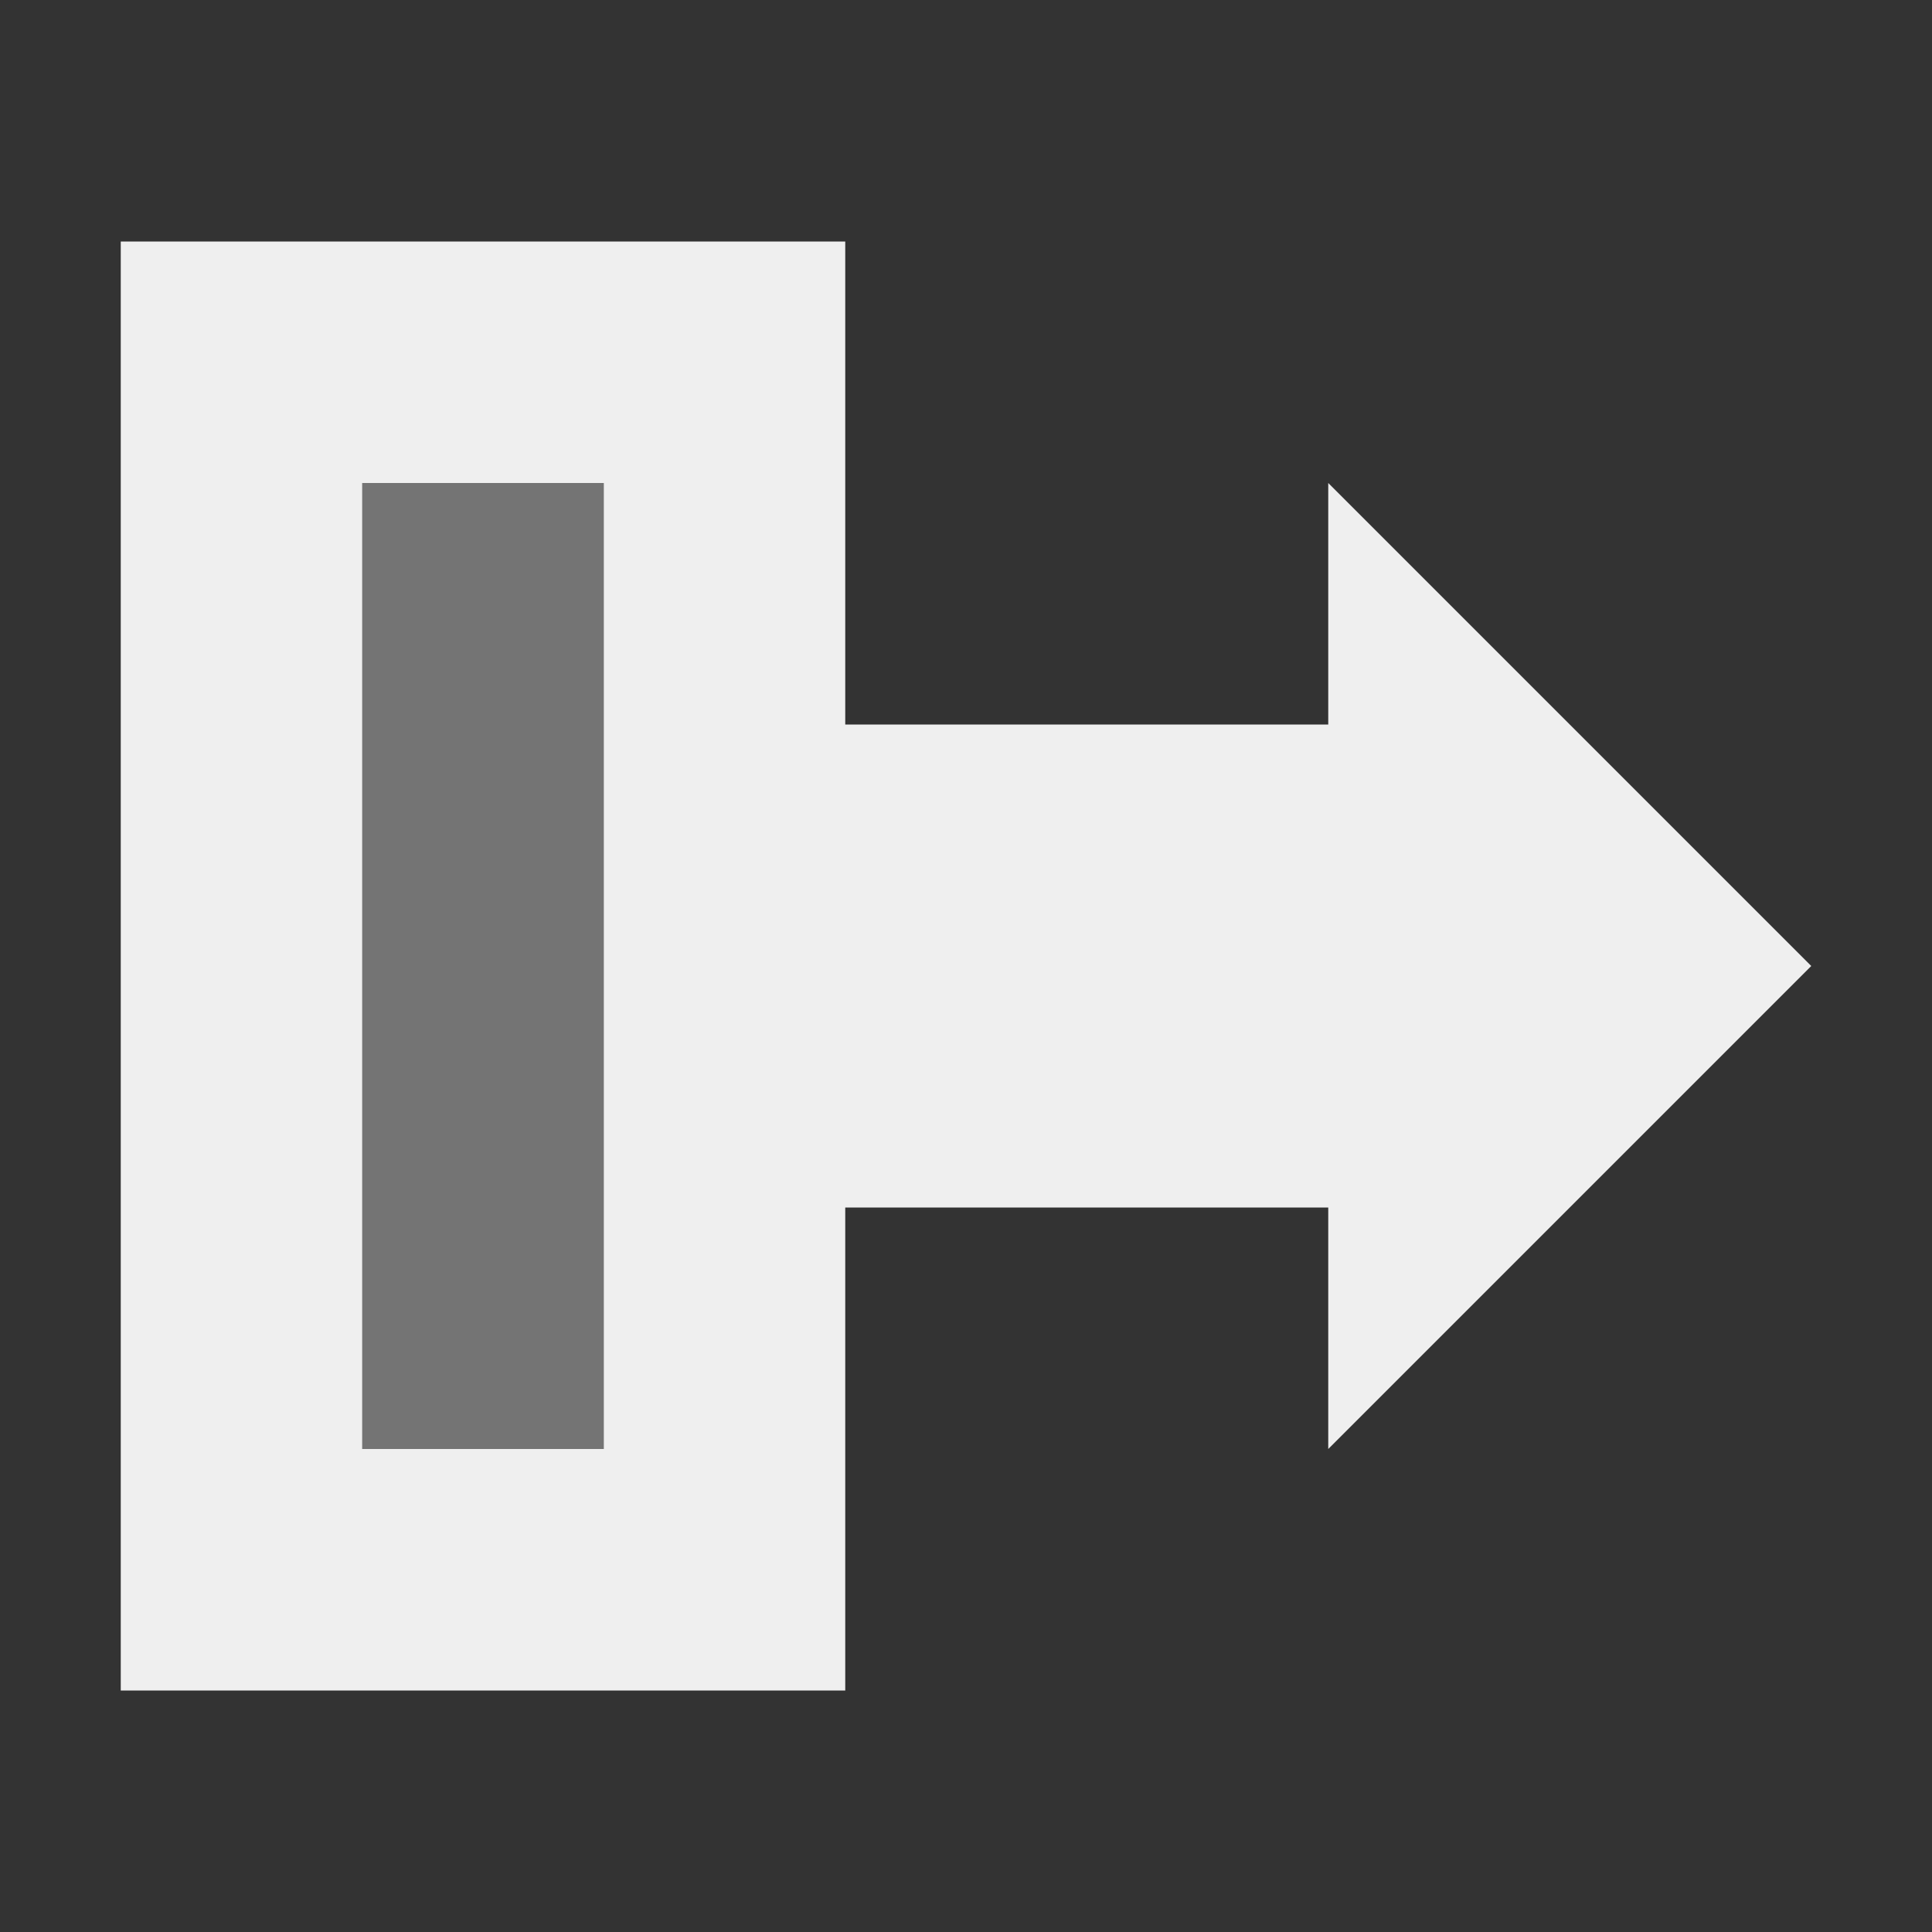 <svg viewBox="0 0 16 16" xmlns="http://www.w3.org/2000/svg"><rect x="0" y="0" width="16" height="16" fill="#333333" stroke="none"/><g fill="#efefef"><path d="m1 2v12h6v-4h4v2l4-4-4-4v2h-4v-4zm2 2h2v3 2 3h-2z"/><path d="m3 4v8h2v-8z" opacity=".35"/></g></svg>